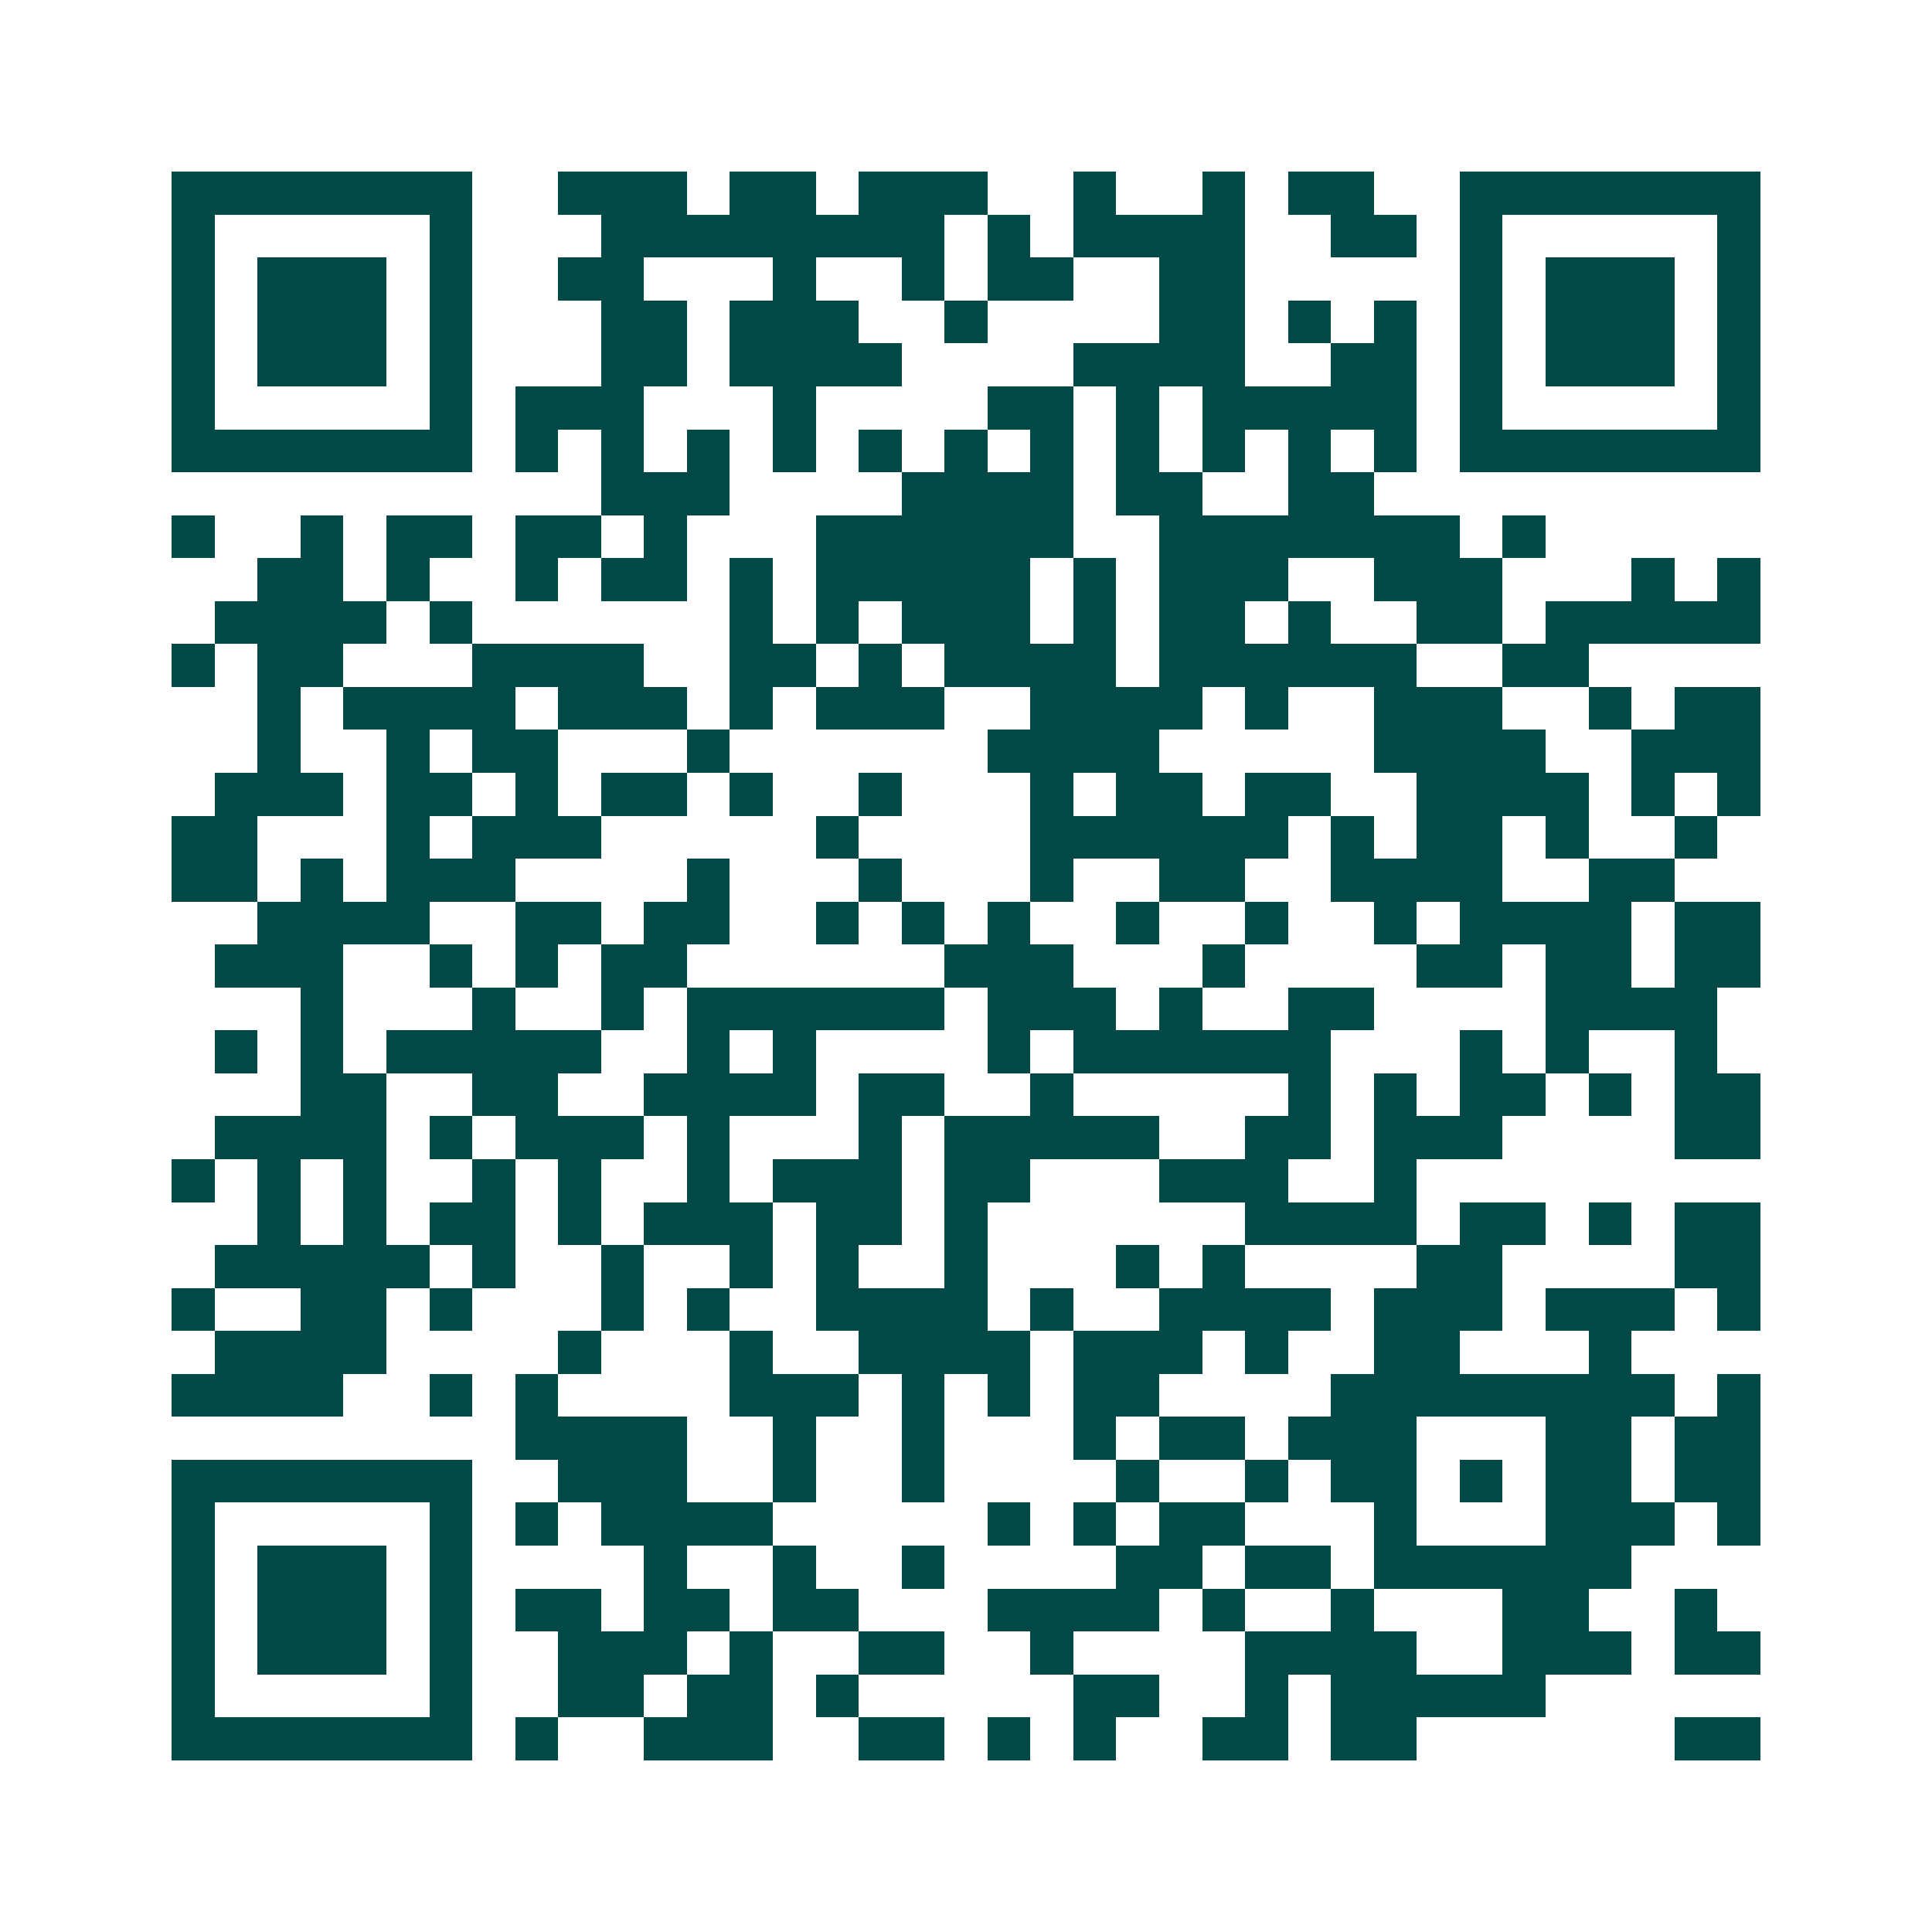 <svg xmlns="http://www.w3.org/2000/svg" width="200" height="200" viewBox="0 0 45 45" shape-rendering="crispEdges"><path fill="#ffffff" d="M0 0h45v45H0z"/><path stroke="#014847" d="M4 4.5h7m2 0h3m1 0h2m1 0h3m2 0h1m2 0h1m1 0h2m2 0h7M4 5.5h1m5 0h1m3 0h8m1 0h1m1 0h4m2 0h2m1 0h1m5 0h1M4 6.5h1m1 0h3m1 0h1m2 0h2m3 0h1m2 0h1m1 0h2m2 0h2m5 0h1m1 0h3m1 0h1M4 7.5h1m1 0h3m1 0h1m3 0h2m1 0h3m2 0h1m4 0h2m1 0h1m1 0h1m1 0h1m1 0h3m1 0h1M4 8.5h1m1 0h3m1 0h1m3 0h2m1 0h4m4 0h4m2 0h2m1 0h1m1 0h3m1 0h1M4 9.5h1m5 0h1m1 0h3m3 0h1m4 0h2m1 0h1m1 0h5m1 0h1m5 0h1M4 10.5h7m1 0h1m1 0h1m1 0h1m1 0h1m1 0h1m1 0h1m1 0h1m1 0h1m1 0h1m1 0h1m1 0h1m1 0h7M14 11.5h3m4 0h4m1 0h2m2 0h2M4 12.5h1m2 0h1m1 0h2m1 0h2m1 0h1m3 0h6m2 0h7m1 0h1M6 13.5h2m1 0h1m2 0h1m1 0h2m1 0h1m1 0h5m1 0h1m1 0h3m2 0h3m3 0h1m1 0h1M5 14.5h4m1 0h1m6 0h1m1 0h1m1 0h3m1 0h1m1 0h2m1 0h1m2 0h2m1 0h5M4 15.5h1m1 0h2m3 0h4m2 0h2m1 0h1m1 0h4m1 0h6m2 0h2M6 16.5h1m1 0h4m1 0h3m1 0h1m1 0h3m2 0h4m1 0h1m2 0h3m2 0h1m1 0h2M6 17.5h1m2 0h1m1 0h2m3 0h1m6 0h4m5 0h4m2 0h3M5 18.5h3m1 0h2m1 0h1m1 0h2m1 0h1m2 0h1m3 0h1m1 0h2m1 0h2m2 0h4m1 0h1m1 0h1M4 19.5h2m3 0h1m1 0h3m5 0h1m4 0h6m1 0h1m1 0h2m1 0h1m2 0h1M4 20.5h2m1 0h1m1 0h3m4 0h1m3 0h1m3 0h1m2 0h2m2 0h4m2 0h2M6 21.5h4m2 0h2m1 0h2m2 0h1m1 0h1m1 0h1m2 0h1m2 0h1m2 0h1m1 0h4m1 0h2M5 22.5h3m2 0h1m1 0h1m1 0h2m6 0h3m3 0h1m4 0h2m1 0h2m1 0h2M7 23.5h1m3 0h1m2 0h1m1 0h6m1 0h3m1 0h1m2 0h2m4 0h4M5 24.5h1m1 0h1m1 0h5m2 0h1m1 0h1m4 0h1m1 0h6m3 0h1m1 0h1m2 0h1M7 25.5h2m2 0h2m2 0h4m1 0h2m2 0h1m5 0h1m1 0h1m1 0h2m1 0h1m1 0h2M5 26.5h4m1 0h1m1 0h3m1 0h1m3 0h1m1 0h5m2 0h2m1 0h3m4 0h2M4 27.5h1m1 0h1m1 0h1m2 0h1m1 0h1m2 0h1m1 0h3m1 0h2m3 0h3m2 0h1M6 28.5h1m1 0h1m1 0h2m1 0h1m1 0h3m1 0h2m1 0h1m6 0h4m1 0h2m1 0h1m1 0h2M5 29.5h5m1 0h1m2 0h1m2 0h1m1 0h1m2 0h1m3 0h1m1 0h1m4 0h2m4 0h2M4 30.5h1m2 0h2m1 0h1m3 0h1m1 0h1m2 0h4m1 0h1m2 0h4m1 0h3m1 0h3m1 0h1M5 31.5h4m4 0h1m3 0h1m2 0h4m1 0h3m1 0h1m2 0h2m3 0h1M4 32.5h4m2 0h1m1 0h1m4 0h3m1 0h1m1 0h1m1 0h2m4 0h8m1 0h1M12 33.5h4m2 0h1m2 0h1m3 0h1m1 0h2m1 0h3m3 0h2m1 0h2M4 34.5h7m2 0h3m2 0h1m2 0h1m4 0h1m2 0h1m1 0h2m1 0h1m1 0h2m1 0h2M4 35.5h1m5 0h1m1 0h1m1 0h4m5 0h1m1 0h1m1 0h2m3 0h1m3 0h3m1 0h1M4 36.5h1m1 0h3m1 0h1m4 0h1m2 0h1m2 0h1m4 0h2m1 0h2m1 0h6M4 37.5h1m1 0h3m1 0h1m1 0h2m1 0h2m1 0h2m3 0h4m1 0h1m2 0h1m3 0h2m2 0h1M4 38.5h1m1 0h3m1 0h1m2 0h3m1 0h1m2 0h2m2 0h1m4 0h4m2 0h3m1 0h2M4 39.5h1m5 0h1m2 0h2m1 0h2m1 0h1m5 0h2m2 0h1m1 0h5M4 40.5h7m1 0h1m2 0h3m2 0h2m1 0h1m1 0h1m2 0h2m1 0h2m6 0h2"/></svg>
